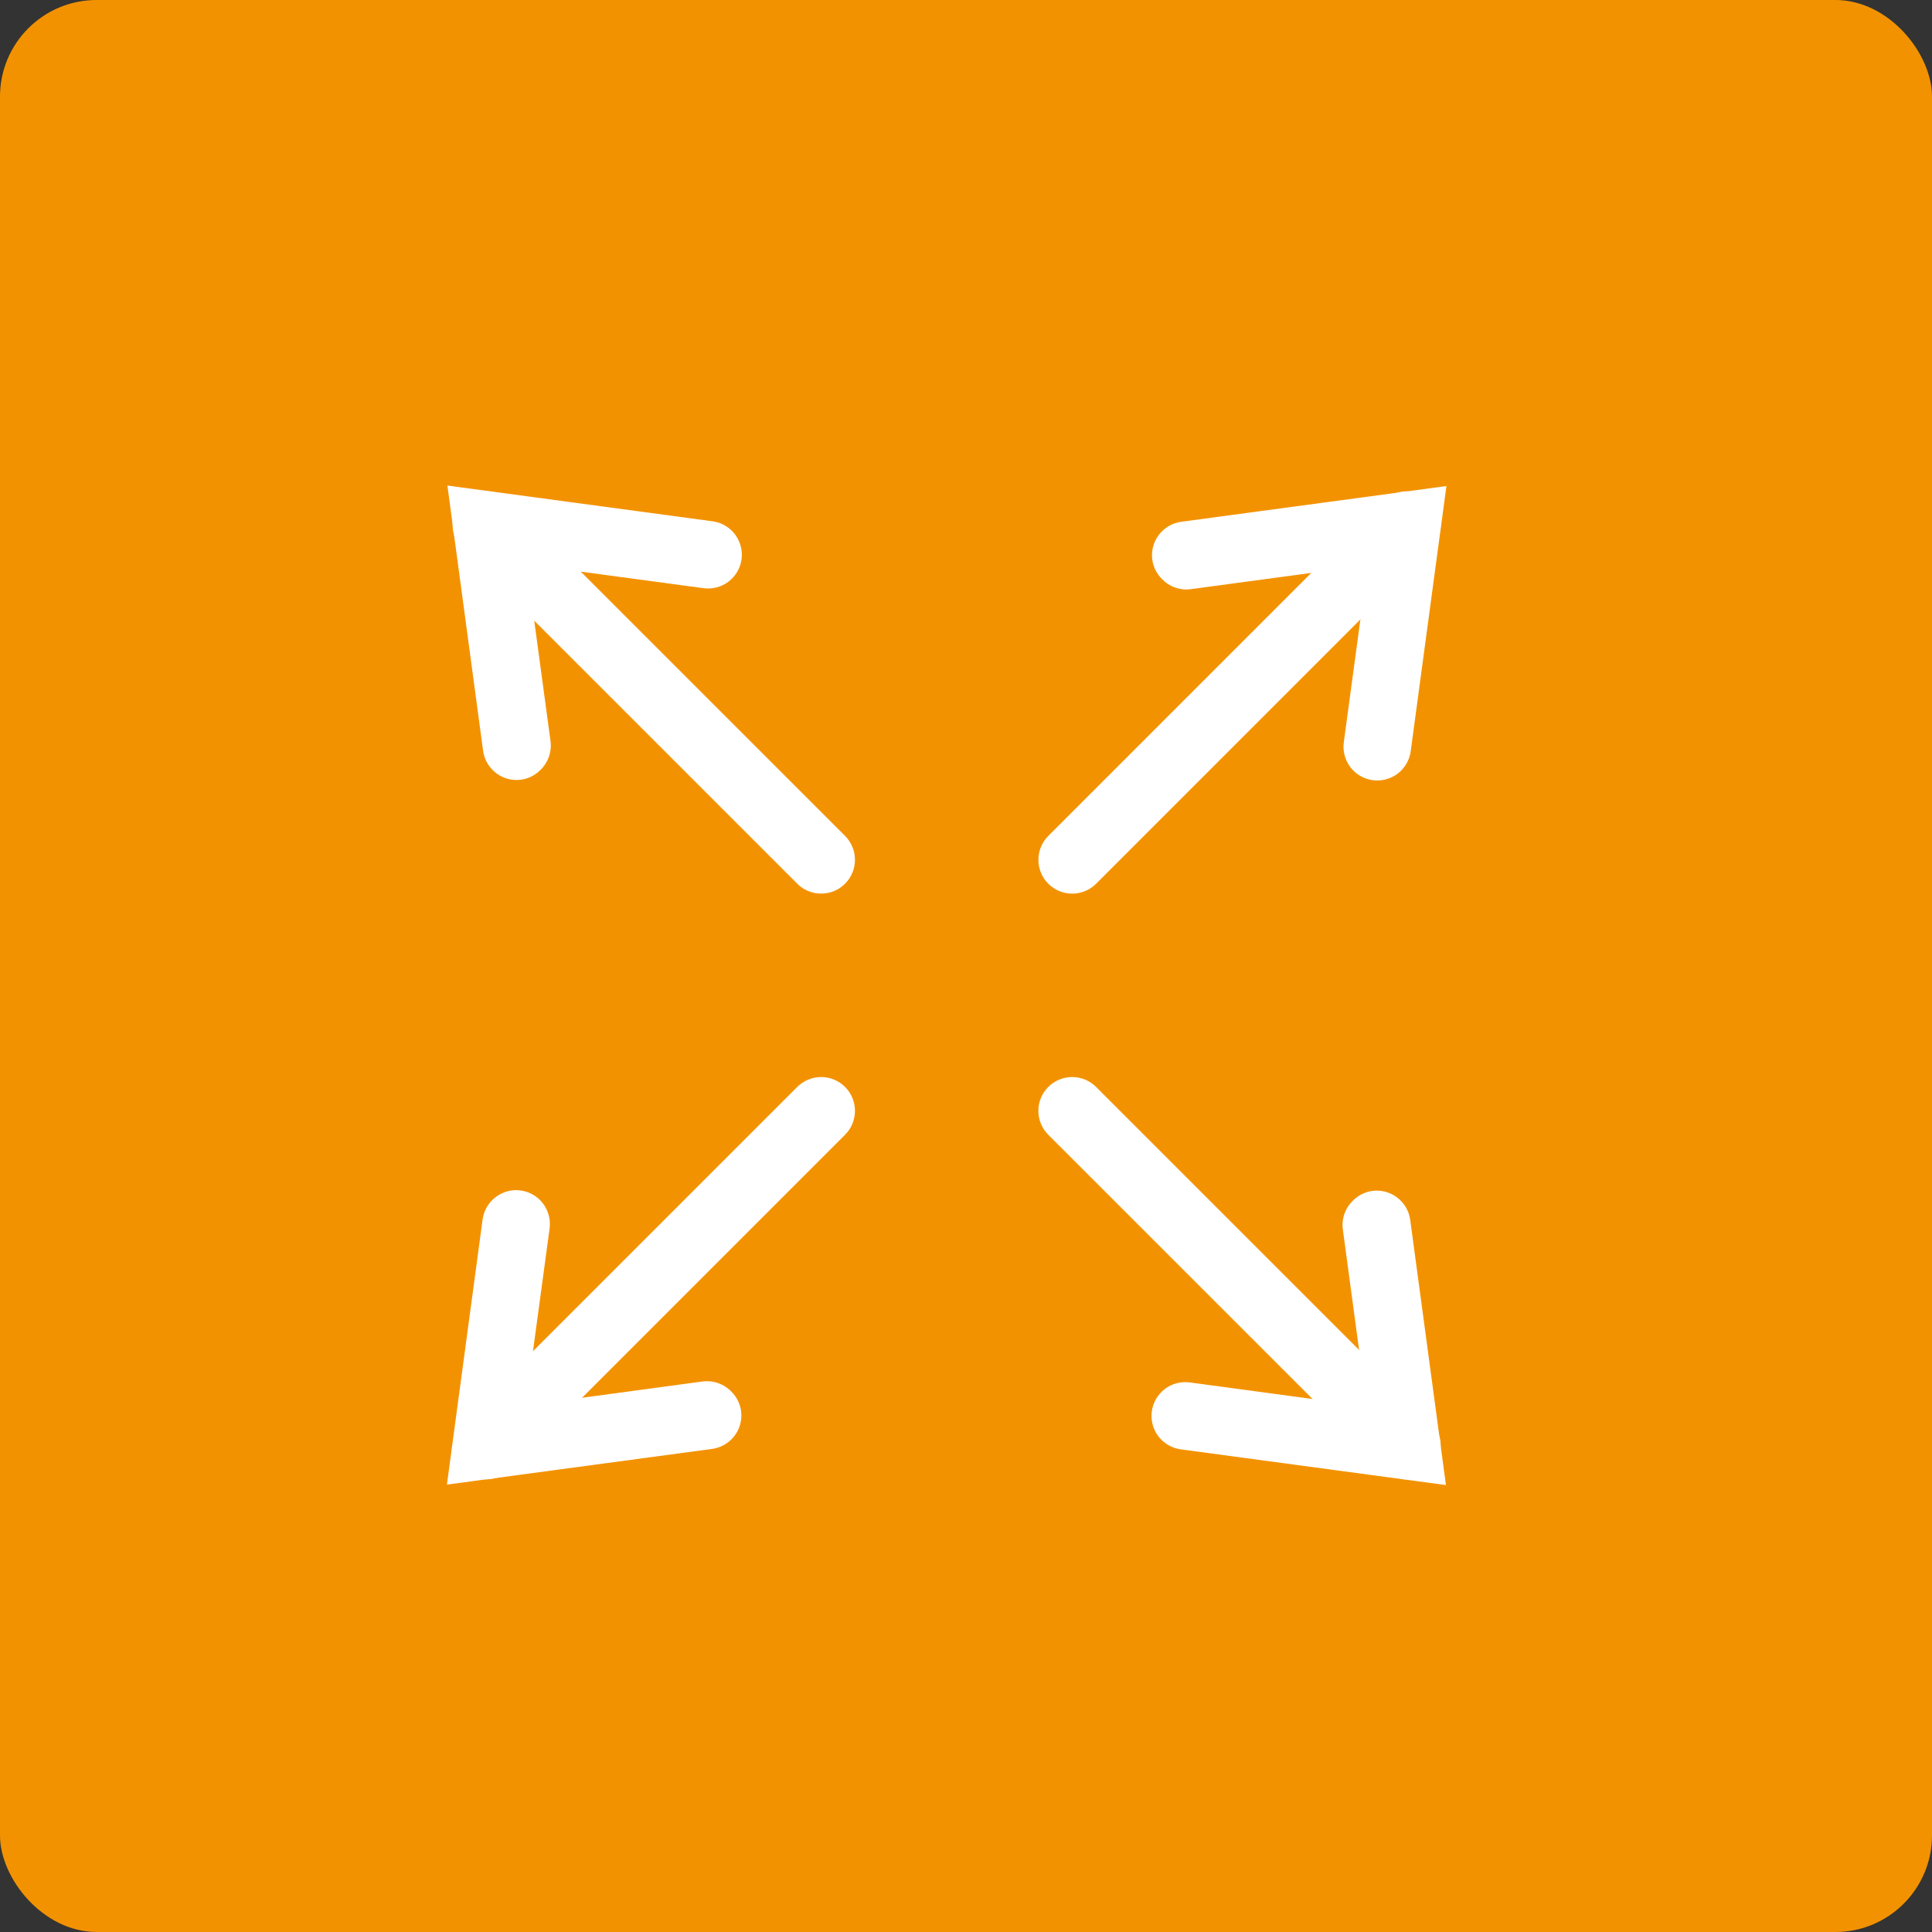 <svg width="40" height="40" viewBox="0 0 40 40" fill="none" xmlns="http://www.w3.org/2000/svg">
<rect x="0" y="0" width="40" height="40" fill="#333333" stroke="none"/>
<rect width="40" height="40" rx="2" fill="#F39200"/>
<mask id="mask0_1769_2373" style="mask-type:luminance" maskUnits="userSpaceOnUse" x="5" y="6" width="29" height="29">
<path d="M33.6 6.4H5.6V34.4H33.6V6.4Z" fill="white"/>
</mask>
<g mask="url(#mask0_1769_2373)">
<path d="M21.704 18.297C21.572 18.165 21.499 17.987 21.499 17.802C21.499 17.616 21.572 17.438 21.704 17.307L28.633 10.377C28.765 10.246 28.943 10.172 29.128 10.172C29.314 10.172 29.492 10.246 29.623 10.377C29.755 10.508 29.828 10.686 29.828 10.872C29.828 11.058 29.755 11.236 29.623 11.367L22.694 18.297C22.562 18.428 22.384 18.502 22.199 18.502C22.013 18.502 21.835 18.428 21.704 18.297Z" fill="white"/>
<path d="M24.055 11.986C23.948 11.879 23.878 11.74 23.857 11.59C23.832 11.406 23.881 11.22 23.994 11.072C24.106 10.925 24.272 10.828 24.456 10.803L29.947 10.063L29.207 15.555C29.182 15.738 29.085 15.904 28.938 16.017C28.79 16.129 28.604 16.178 28.42 16.153C28.237 16.128 28.07 16.031 27.958 15.884C27.846 15.736 27.797 15.55 27.822 15.366L28.317 11.704L24.654 12.198C24.544 12.213 24.433 12.201 24.329 12.164C24.224 12.127 24.131 12.066 24.055 11.986Z" fill="white"/>
<path d="M17.496 22.504C17.628 22.635 17.701 22.813 17.701 22.999C17.701 23.184 17.628 23.363 17.496 23.494L10.567 30.424C10.435 30.555 10.257 30.628 10.072 30.628C9.886 30.628 9.708 30.555 9.577 30.424C9.445 30.292 9.372 30.114 9.372 29.928C9.372 29.743 9.445 29.565 9.577 29.433L16.506 22.504C16.638 22.373 16.816 22.299 17.001 22.299C17.187 22.299 17.365 22.373 17.496 22.504Z" fill="white"/>
<path d="M15.145 28.815C15.252 28.922 15.322 29.061 15.343 29.211C15.368 29.395 15.319 29.581 15.207 29.728C15.094 29.876 14.928 29.973 14.744 29.998L9.253 30.737L9.992 25.246C10.018 25.062 10.115 24.896 10.262 24.784C10.41 24.672 10.596 24.622 10.78 24.647C10.963 24.672 11.13 24.769 11.242 24.917C11.354 25.064 11.403 25.25 11.379 25.434L10.883 29.097L14.546 28.602C14.656 28.588 14.767 28.6 14.871 28.637C14.975 28.674 15.069 28.735 15.145 28.815Z" fill="white"/>
<path d="M21.703 22.504C21.835 22.372 22.013 22.299 22.198 22.299C22.384 22.299 22.562 22.372 22.693 22.504L29.623 29.433C29.754 29.564 29.828 29.742 29.828 29.928C29.828 30.114 29.754 30.292 29.623 30.423C29.492 30.555 29.314 30.628 29.128 30.628C28.942 30.628 28.764 30.555 28.633 30.423L21.703 23.494C21.572 23.362 21.498 23.184 21.498 22.999C21.498 22.813 21.572 22.635 21.703 22.504Z" fill="white"/>
<path d="M28.014 24.855C28.121 24.748 28.26 24.678 28.41 24.657C28.594 24.632 28.78 24.681 28.928 24.794C29.075 24.906 29.172 25.072 29.197 25.256L29.937 30.747L24.445 30.007C24.262 29.982 24.096 29.885 23.983 29.738C23.871 29.59 23.822 29.404 23.847 29.22C23.872 29.037 23.969 28.87 24.116 28.758C24.264 28.646 24.45 28.597 24.634 28.622L28.296 29.116L27.802 25.454C27.787 25.344 27.799 25.233 27.836 25.129C27.873 25.024 27.934 24.931 28.014 24.855Z" fill="white"/>
<path d="M17.496 18.296C17.365 18.428 17.187 18.501 17.001 18.501C16.816 18.501 16.637 18.428 16.506 18.296L9.577 11.367C9.445 11.235 9.371 11.057 9.371 10.872C9.371 10.686 9.445 10.508 9.577 10.377C9.708 10.245 9.886 10.172 10.072 10.172C10.257 10.172 10.435 10.245 10.566 10.377L17.496 17.306C17.627 17.438 17.701 17.616 17.701 17.801C17.701 17.987 17.627 18.165 17.496 18.296Z" fill="white"/>
<path d="M11.185 15.945C11.078 16.052 10.939 16.122 10.789 16.143C10.605 16.168 10.419 16.119 10.272 16.006C10.124 15.894 10.027 15.728 10.002 15.544L9.263 10.053L14.754 10.793C14.938 10.818 15.104 10.915 15.216 11.062C15.328 11.21 15.378 11.396 15.353 11.579C15.328 11.763 15.231 11.929 15.083 12.042C14.936 12.154 14.75 12.203 14.566 12.178L10.903 11.684L11.398 15.346C11.412 15.456 11.4 15.567 11.364 15.671C11.326 15.775 11.265 15.869 11.185 15.945Z" fill="white"/>
</g>
</svg>
